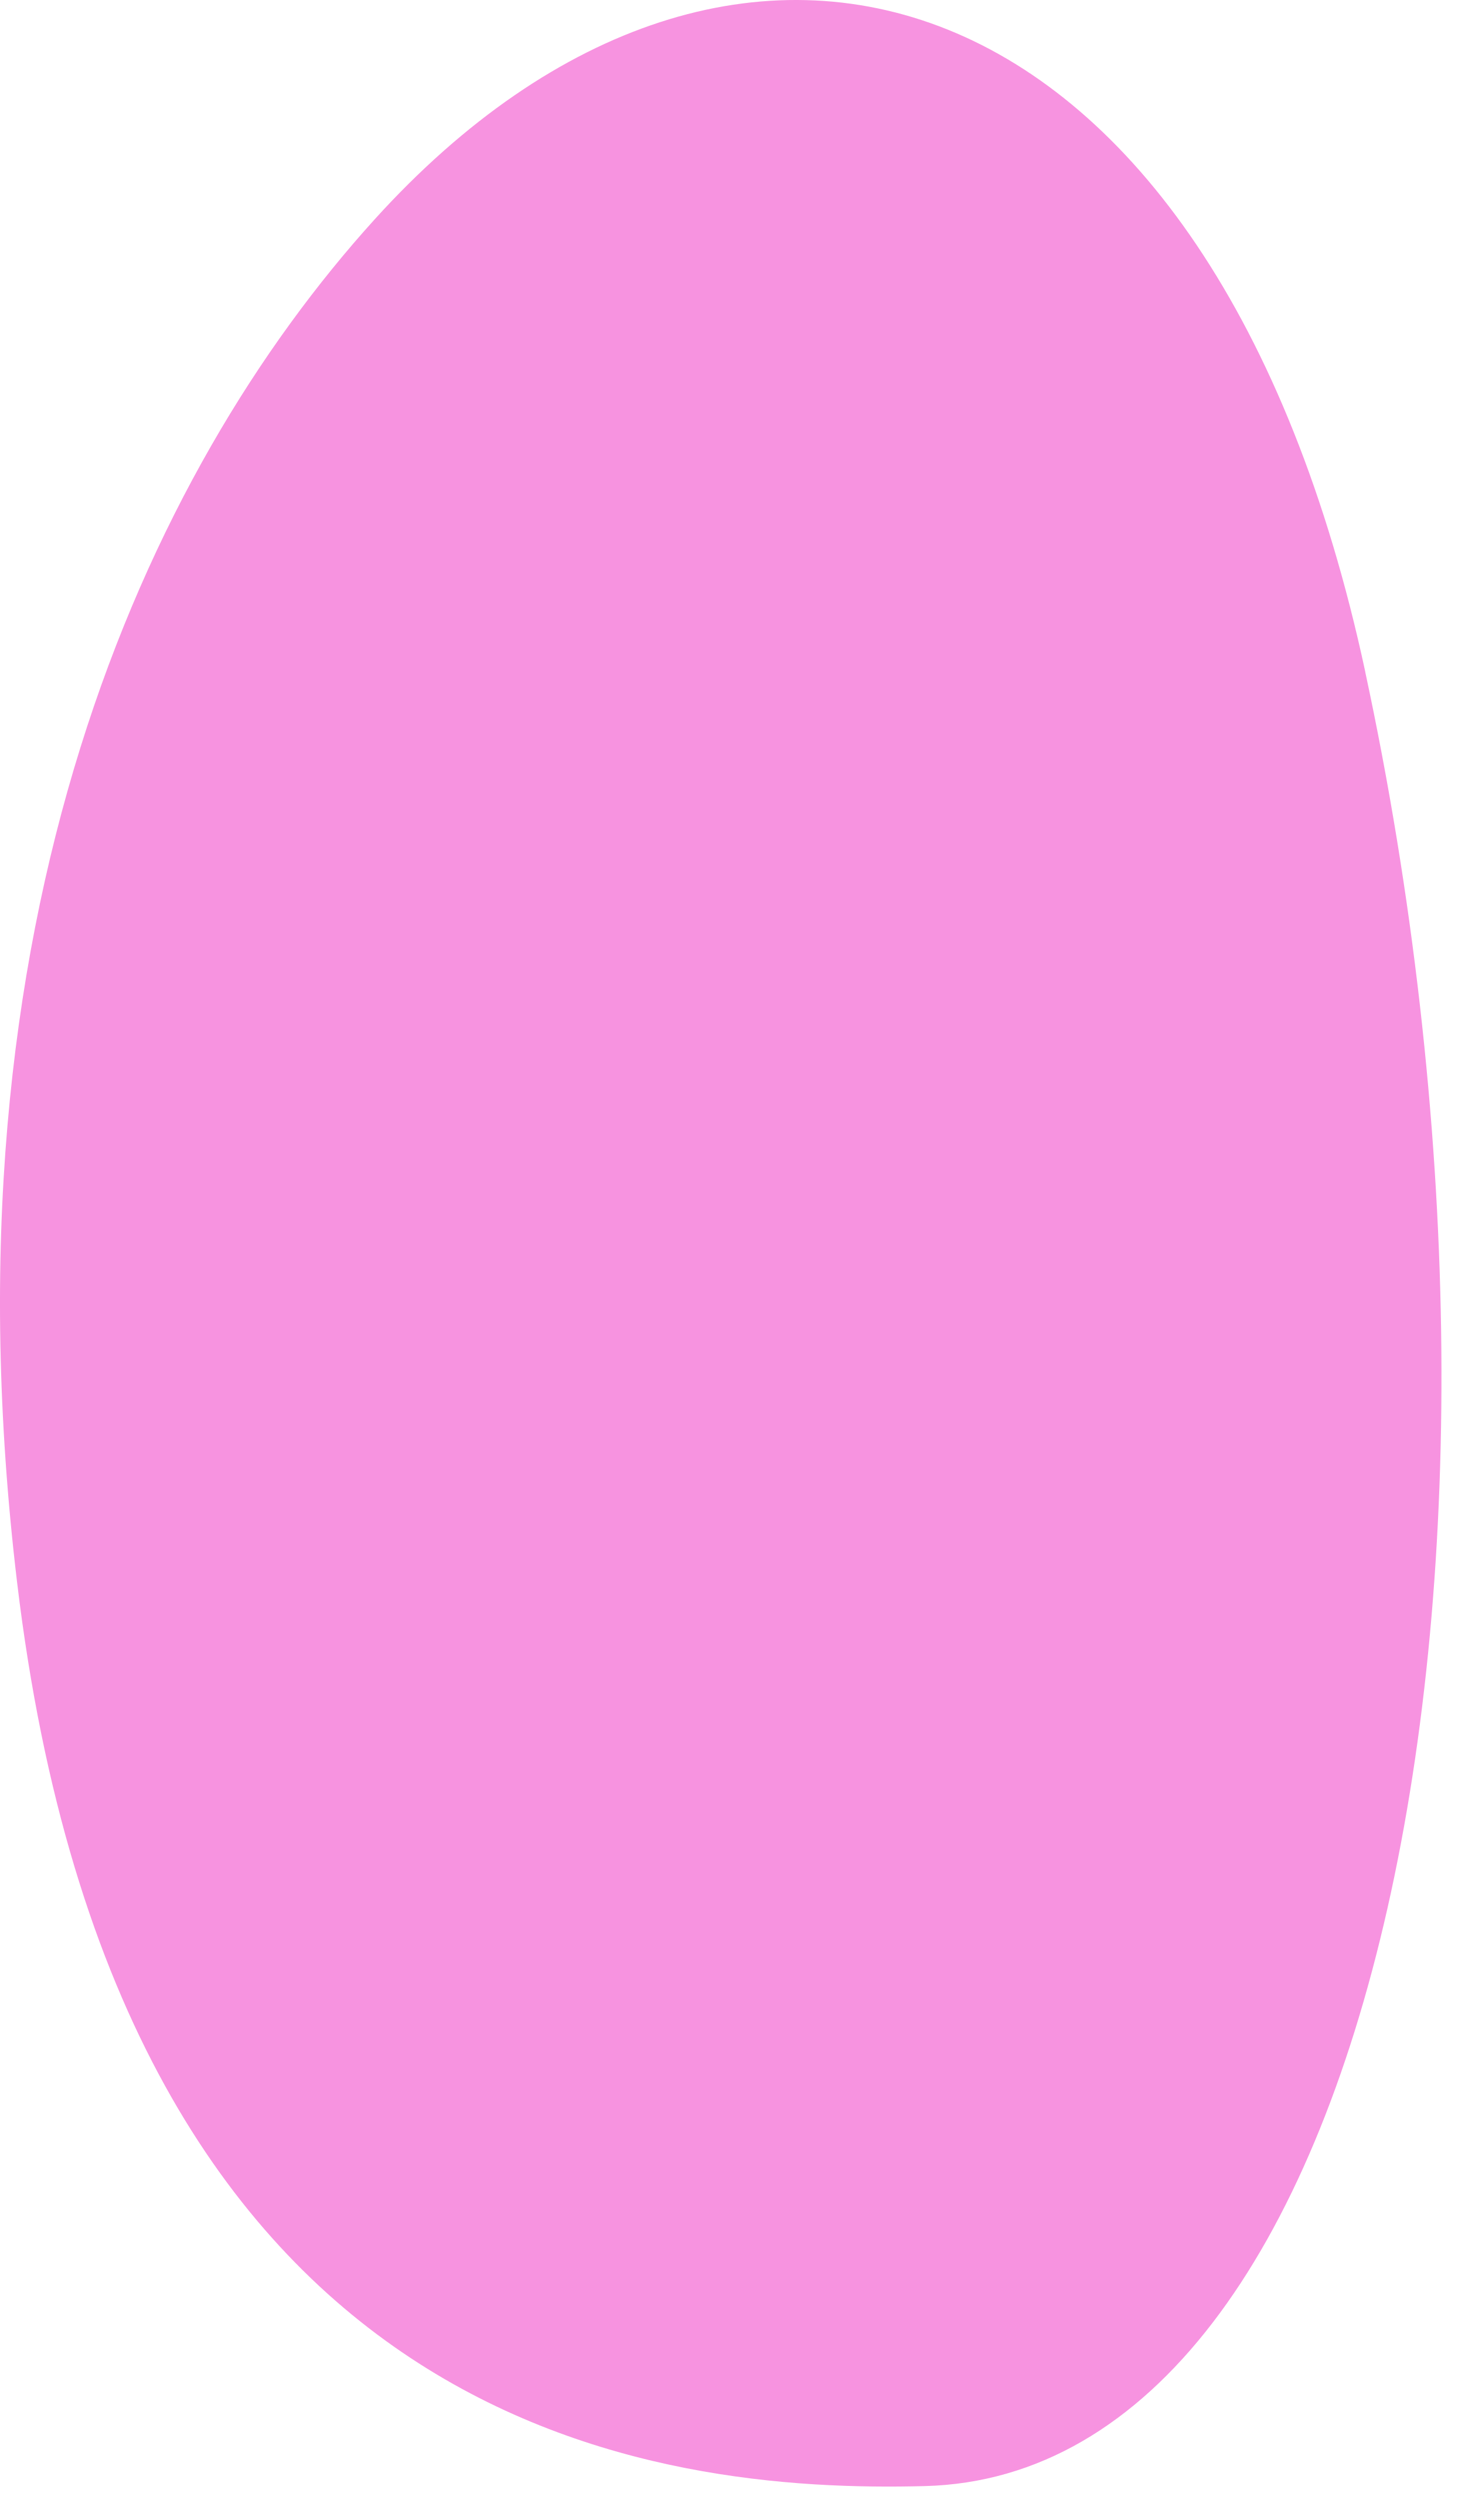 <?xml version="1.0" encoding="utf-8"?>
<svg xmlns="http://www.w3.org/2000/svg" fill="none" height="100%" overflow="visible" preserveAspectRatio="none" style="display: block;" viewBox="0 0 51 87" width="100%">
<path d="M47.528 23.389C54.185 54.384 48.036 86.111 32.194 86.522C23.006 86.76 4.152 84.864 0.594 55.061C-2.151 32.059 5.064 16.443 13.039 7.638C25.587 -6.214 42.211 -1.377 47.53 23.389H47.528Z" fill="#F793E0" id="F2"/>
</svg>